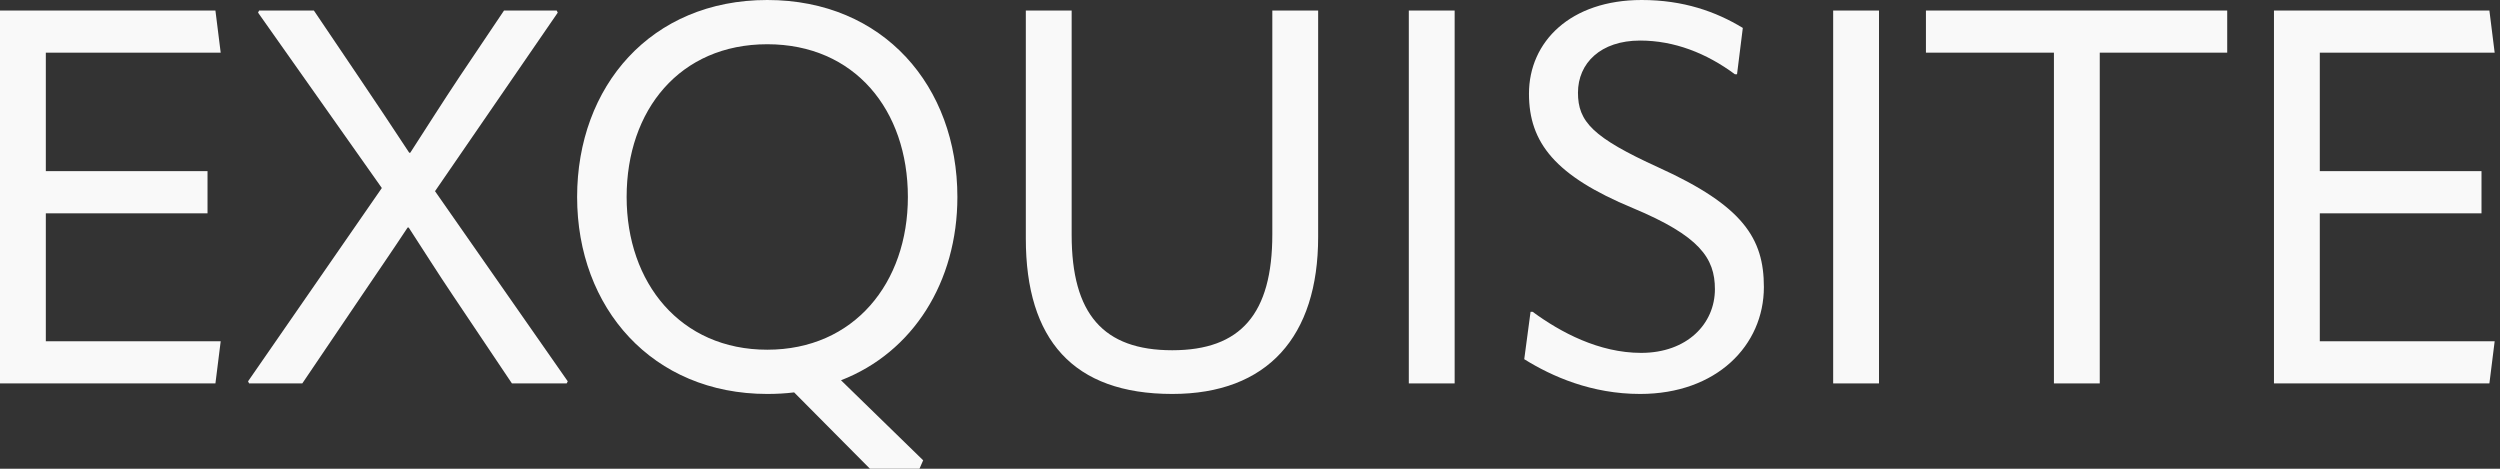 <svg width="112" height="21" viewBox="0 0 112 21" fill="none" xmlns="http://www.w3.org/2000/svg">
<rect x="0" y="0" width="112" height="21" fill="#333333" stroke="none"/>
<g id="exquisite">
<path id="Vector" d="M111.171 9.556H103.927V15.29H111.761L111.525 17.177H101.874V0.472H111.525L111.761 2.359H103.927V7.668H111.171V9.556Z" fill="#F9F9F9"/>
<path id="Vector_2" d="M86.282 0.472H99.779V2.359H94.069V17.177H92.016V2.359H86.282V0.472Z" fill="#F9F9F9"/>
<path id="Vector_3" d="M82.126 17.177V0.472H84.179V17.177H82.126Z" fill="#F9F9F9"/>
<path id="Vector_4" d="M73.477 17.649C71.306 17.649 69.537 16.871 68.286 16.092L68.569 13.969H68.663C69.914 14.889 71.636 15.809 73.524 15.809C75.577 15.809 76.828 14.511 76.828 12.954C76.828 11.562 76.143 10.571 73.147 9.32C69.678 7.881 68.498 6.394 68.498 4.2C68.498 1.864 70.362 0 73.548 0C75.412 0 76.875 0.519 78.078 1.251L77.819 3.327H77.724C76.45 2.383 75.011 1.817 73.477 1.817C71.707 1.817 70.693 2.831 70.693 4.153C70.693 5.451 71.353 6.158 74.303 7.503C78.102 9.226 79.022 10.689 79.022 12.86C79.022 15.479 76.898 17.649 73.477 17.649Z" fill="#F9F9F9"/>
<path id="Vector_5" d="M63.115 17.177V0.472H65.168V17.177H63.115Z" fill="#F9F9F9"/>
<path id="Vector_6" d="M52.517 17.649C48.081 17.649 45.957 15.219 45.957 10.688V0.472H48.01V10.523C48.01 14.063 49.426 15.691 52.517 15.691C55.584 15.691 57 14.063 57 10.5V0.472H59.053V10.618C59.053 15.077 56.787 17.649 52.517 17.649Z" fill="#F9F9F9"/>
<path id="Vector_7" d="M42.891 8.825C42.891 12.624 40.909 15.785 37.677 17.036L41.358 20.622L41.192 21H38.974L35.577 17.579C35.199 17.626 34.798 17.649 34.373 17.649C29.229 17.649 25.855 13.803 25.855 8.825C25.855 3.87 29.159 0 34.373 0C39.588 0 42.891 3.87 42.891 8.825ZM28.073 8.825C28.073 12.671 30.48 15.667 34.373 15.667C38.267 15.667 40.673 12.671 40.673 8.825C40.673 4.931 38.29 1.982 34.373 1.982C30.456 1.982 28.073 4.931 28.073 8.825Z" fill="#F9F9F9"/>
<path id="Vector_8" d="M13.543 17.177H11.16L11.113 17.083L17.106 8.423L11.561 0.566L11.608 0.472H14.062L16.021 3.374C16.799 4.53 17.578 5.686 18.333 6.842H18.38C19.112 5.71 19.843 4.554 20.598 3.421L22.58 0.472H24.94L24.987 0.566L19.489 8.565L25.435 17.083L25.388 17.177H22.934L20.291 13.237C19.607 12.222 18.97 11.208 18.309 10.193H18.262C17.578 11.231 16.941 12.152 16.257 13.166L13.543 17.177Z" fill="#F9F9F9"/>
<path id="Vector_9" d="M9.297 9.556H2.053V15.29H9.887L9.651 17.177H0V0.472H9.651L9.887 2.359H2.053V7.668H9.297V9.556Z" fill="#F9F9F9"/>
</g>
</svg>
